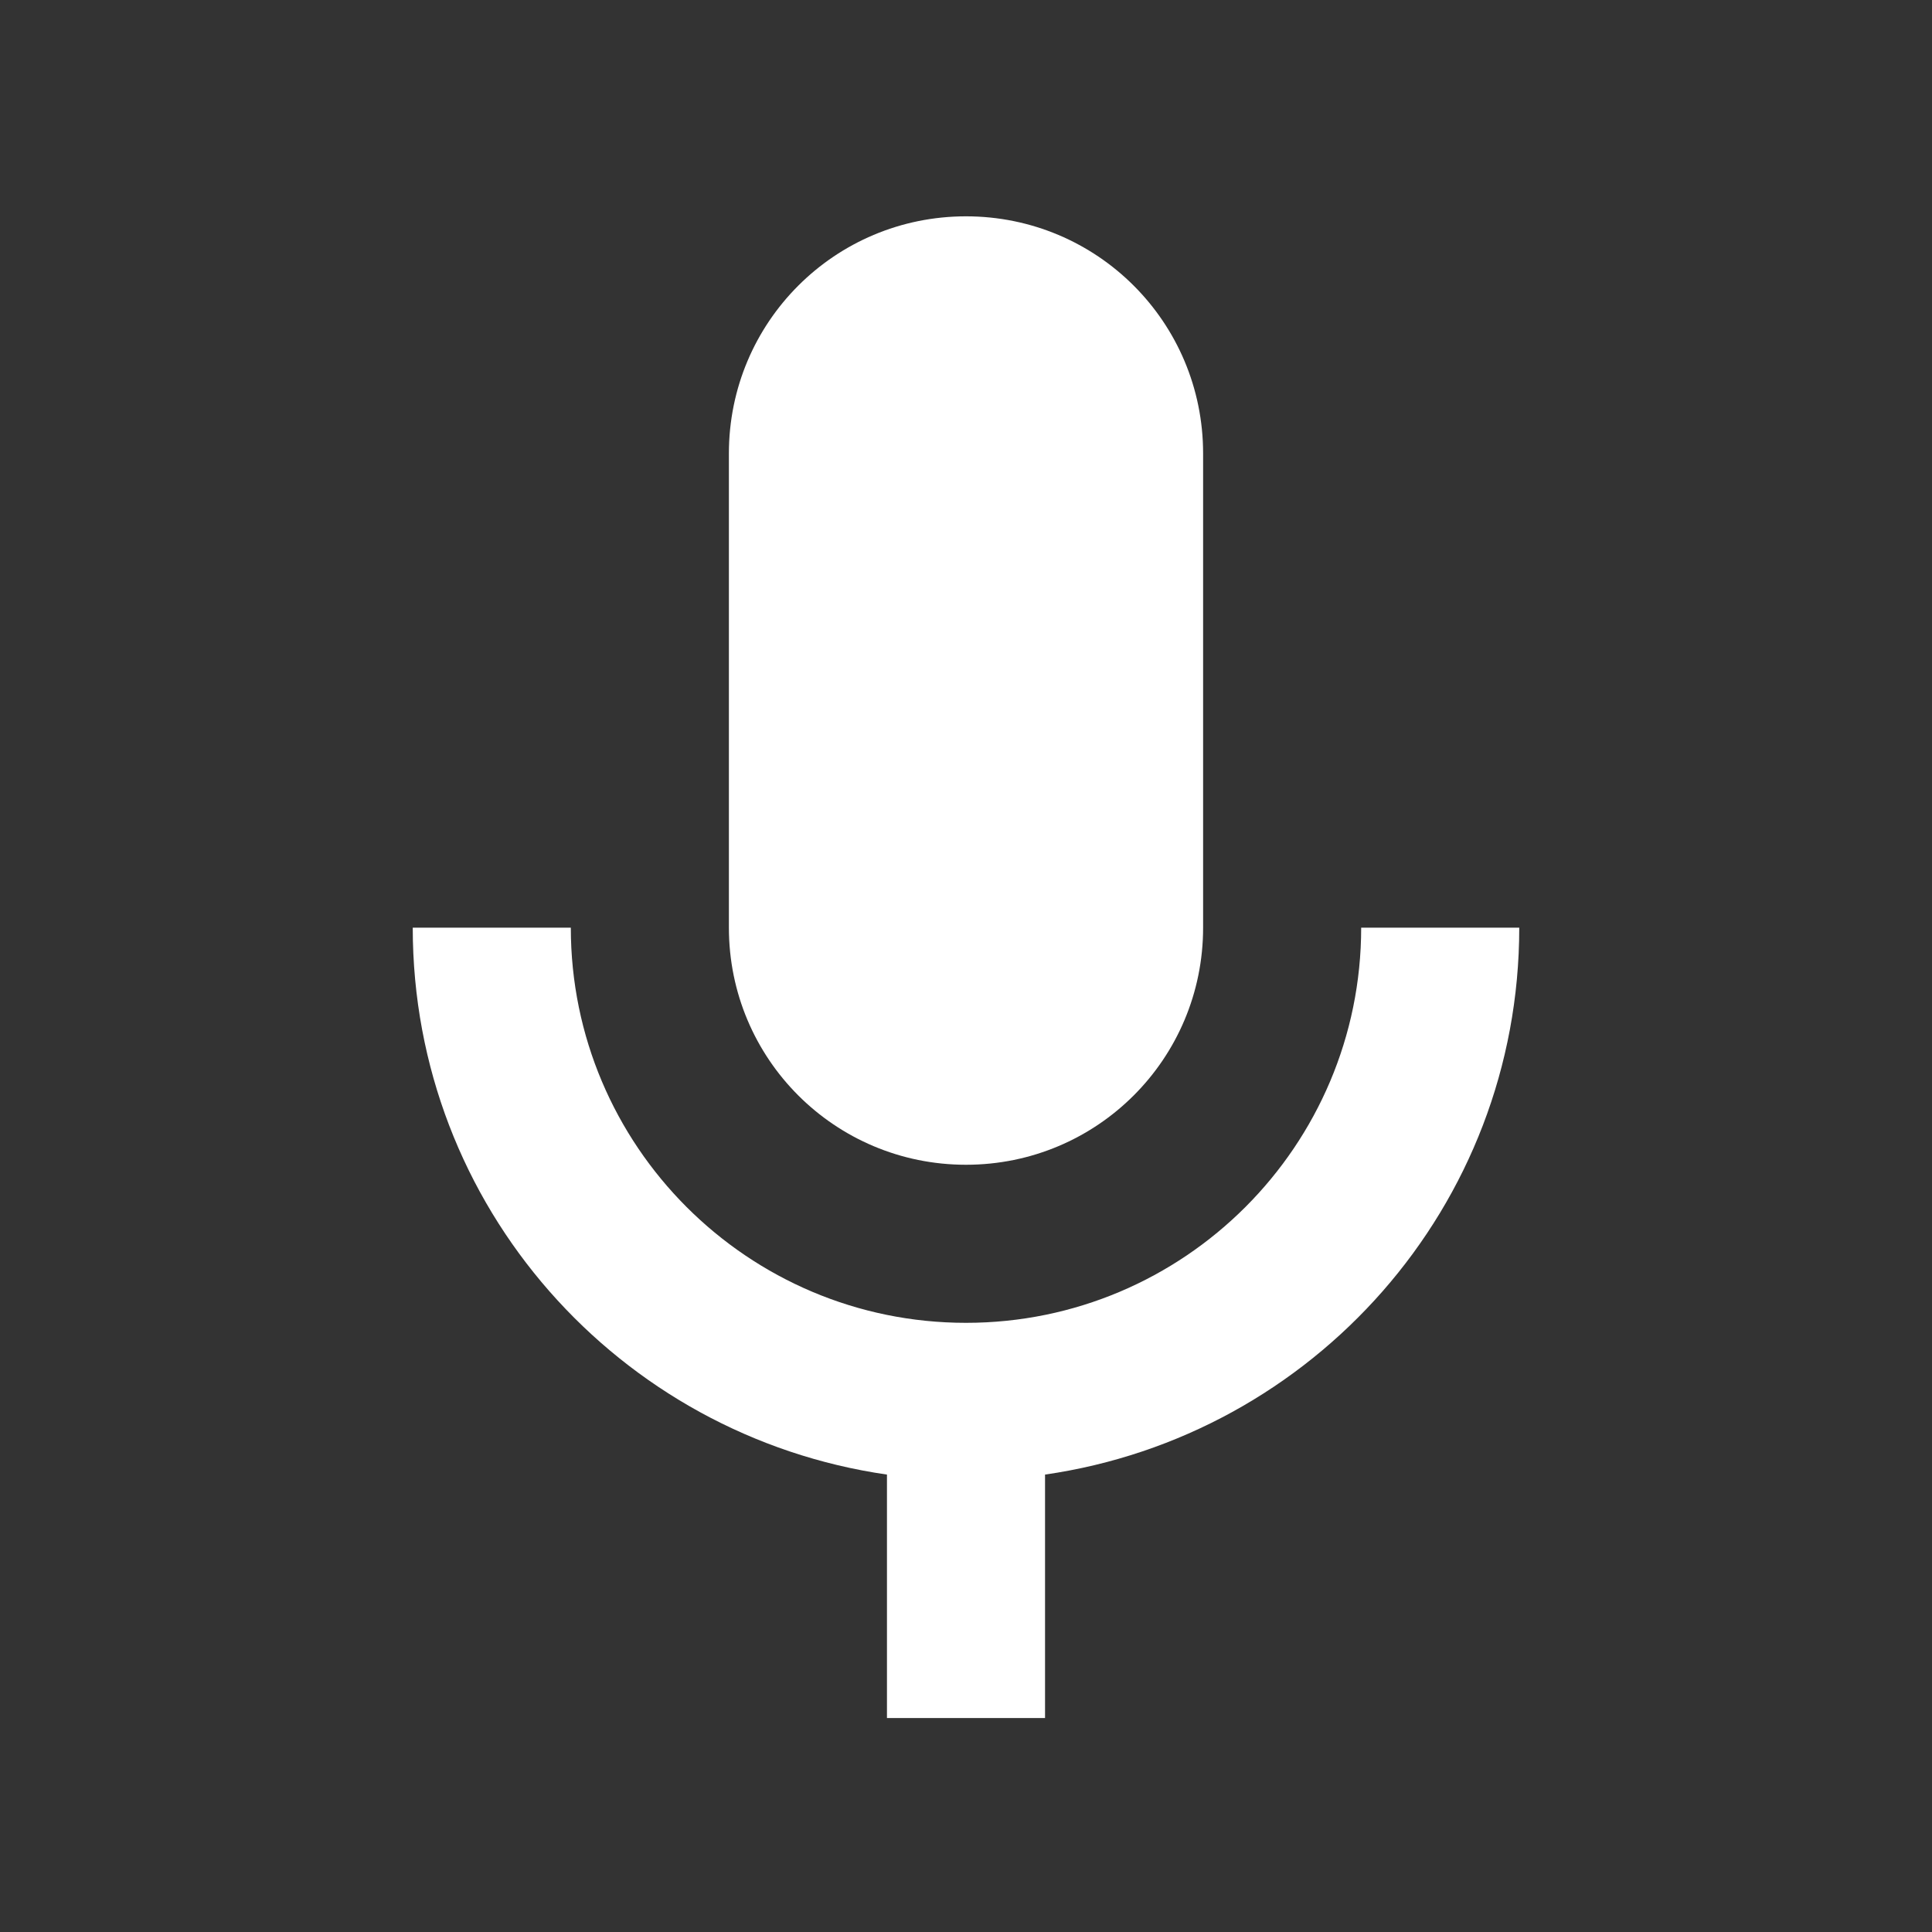 <svg width="33" height="33" viewBox="0 0 33 33" fill="none" xmlns="http://www.w3.org/2000/svg">
<rect x="0" y="0" width="33" height="33" fill="#333333" stroke="none"/>
<path d="M16.5 19.895C18.741 19.895 20.55 18.086 20.55 15.845V7.745C20.55 5.504 18.741 3.695 16.5 3.695C14.259 3.695 12.45 5.504 12.45 7.745V15.845C12.45 18.086 14.259 19.895 16.5 19.895Z" fill="white"/>
<path d="M23.25 15.845C23.25 19.571 20.226 22.595 16.5 22.595C12.774 22.595 9.75 19.571 9.75 15.845H7.05C7.05 20.611 10.573 24.526 15.15 25.187V29.345H17.85V25.187C22.427 24.526 25.95 20.611 25.95 15.845H23.25Z" fill="white"/>
</svg>
